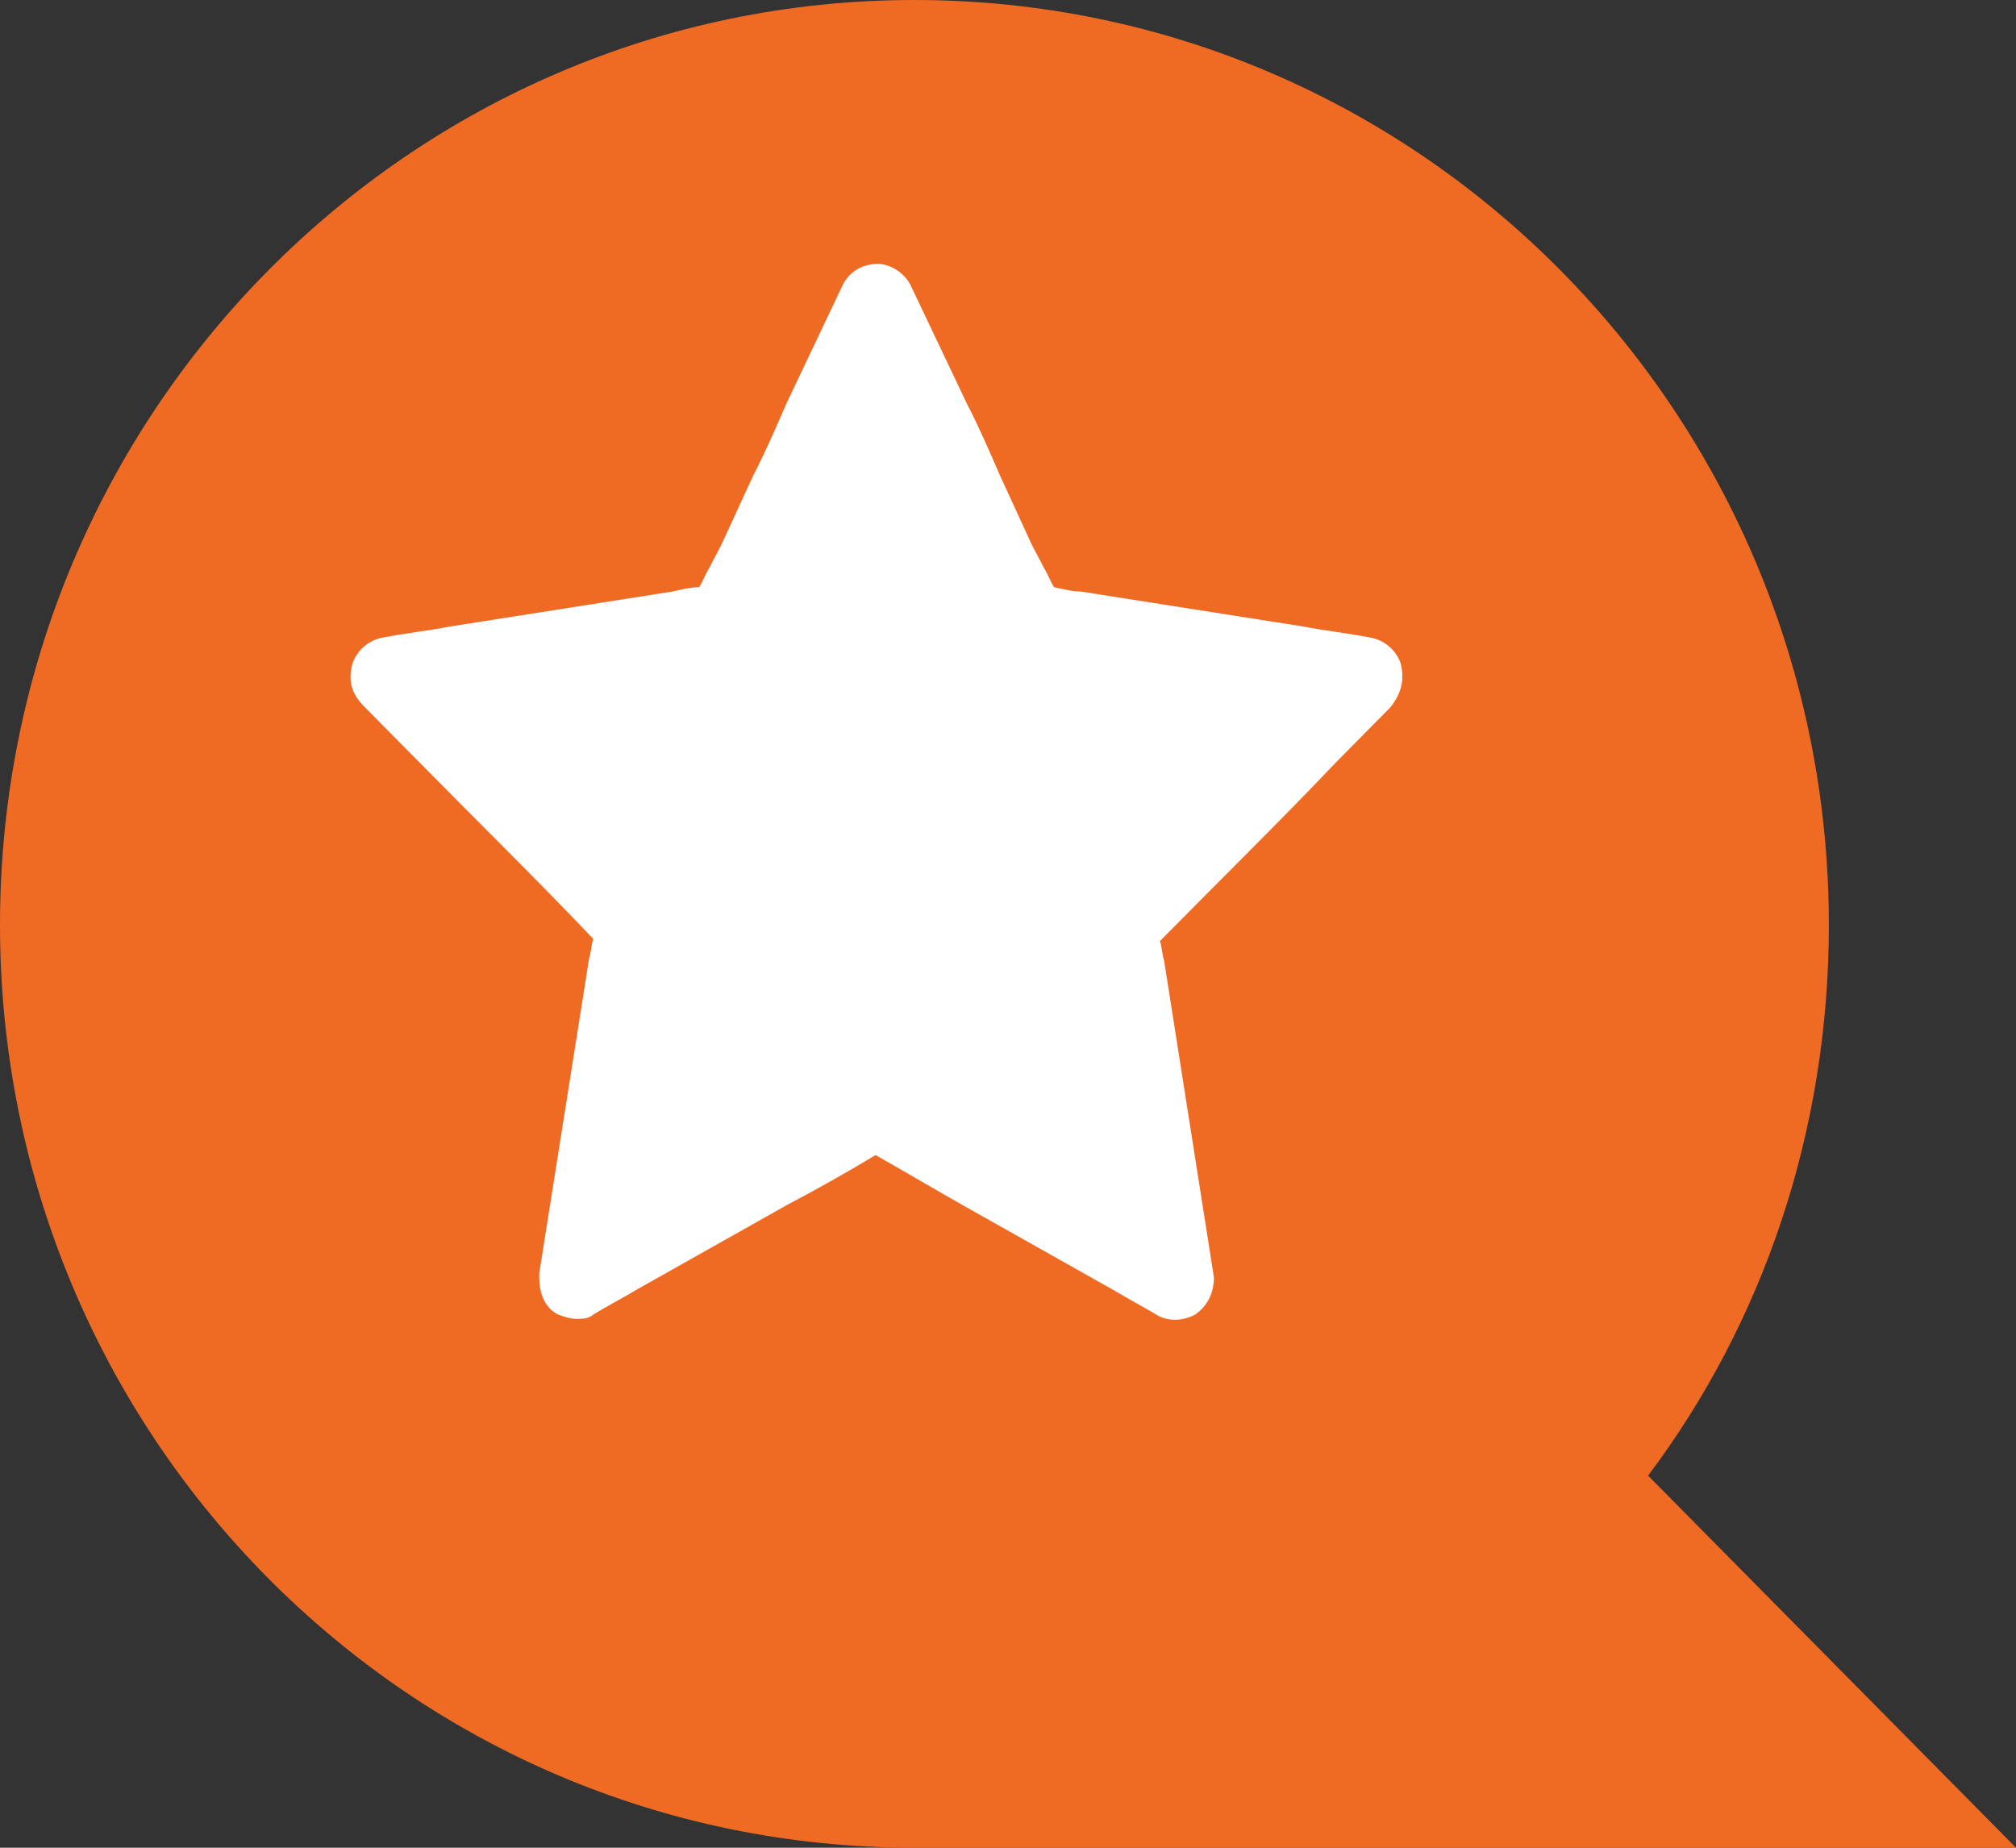  <svg width="48" height="44" viewBox="0 0 48 44" fill="none"
                                        xmlns="http://www.w3.org/2000/svg">
                                        <rect x="0" y="0" width="48" height="44" fill="#333333" stroke="none"/>
                                        <path
                                            d="M39.24 35.139C41.975 31.502 43.544 26.943 43.544 22.026C43.544 9.886 33.823 0 21.772 0C9.772 0 0 9.835 0 22.026C0 34.165 9.722 44 21.772 44H21.823H48L39.24 35.139Z"
                                            fill="#EF6A23" />
                                        <path
                                            d="M33.104 16.844L31.819 18.144C30.435 19.601 29.051 20.953 27.618 22.409C27.668 22.565 27.668 22.721 27.717 22.877L28.903 30.419C28.903 30.783 28.755 31.095 28.458 31.303C28.162 31.459 27.865 31.459 27.618 31.355C27.272 31.148 26.877 30.939 26.531 30.731L23.022 28.755C22.28 28.339 21.588 27.923 20.847 27.506C20.155 27.923 19.414 28.339 18.722 28.703L15.213 30.679C14.867 30.887 14.471 31.095 14.125 31.303C14.026 31.407 13.829 31.407 13.73 31.407C13.582 31.407 13.433 31.355 13.285 31.303C12.988 31.148 12.84 30.835 12.84 30.419V30.315L14.026 22.825C14.076 22.669 14.076 22.513 14.125 22.357C12.741 20.901 11.357 19.549 9.924 18.092L8.639 16.792C8.343 16.48 8.293 16.168 8.392 15.804C8.491 15.492 8.787 15.231 9.133 15.179C9.677 15.075 10.171 15.023 10.715 14.919L16.003 14.087C16.25 14.035 16.448 13.983 16.646 13.983C16.745 13.827 16.794 13.671 16.893 13.515C16.992 13.307 17.091 13.151 17.189 12.943L17.931 11.33C18.227 10.758 18.475 10.186 18.722 9.614C19.166 8.678 19.611 7.742 20.056 6.805C20.204 6.493 20.501 6.285 20.896 6.285C21.193 6.285 21.539 6.493 21.687 6.805C22.132 7.742 22.577 8.678 23.022 9.614C23.318 10.186 23.565 10.758 23.812 11.33L24.554 12.943C24.653 13.151 24.752 13.307 24.85 13.515C24.949 13.671 24.999 13.827 25.097 13.983C25.345 14.035 25.542 14.087 25.74 14.087L31.028 14.919C31.572 15.023 32.066 15.075 32.61 15.179C32.956 15.231 33.252 15.492 33.351 15.804C33.45 16.22 33.351 16.532 33.104 16.844Z"
                                            fill="white" />
                                    </svg>